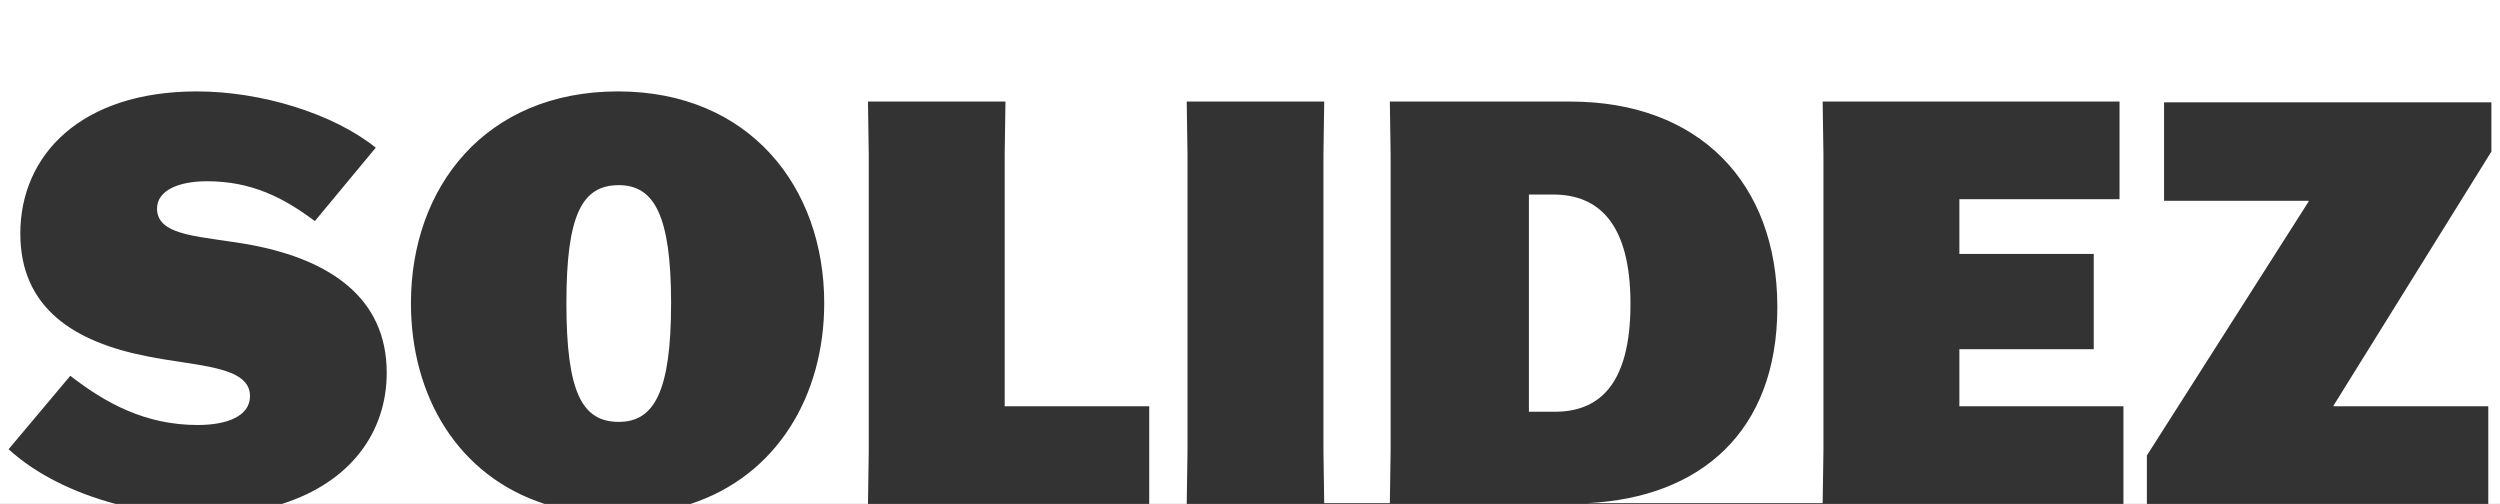 <?xml version="1.0" encoding="utf-8"?>
<!-- Generator: Adobe Illustrator 25.2.3, SVG Export Plug-In . SVG Version: 6.00 Build 0)  -->
<svg version="1.1" id="Capa_1" xmlns="http://www.w3.org/2000/svg" xmlns:xlink="http://www.w3.org/1999/xlink" x="0px" y="0px"
	 viewBox="0 0 320 64.5" style="enable-background:new 0 0 320 64.5;" xml:space="preserve">
<rect x="0" y="0" width="320" height="64.5" fill="#333333" stroke="none"/>
<style type="text/css">
	.st0{fill:#FFFFFF;}
</style>
<g>
	<path class="st0" d="M208.7,38.9c0-10.2-4-14-9.9-14h-3.1v27.8h3.1C204.7,52.8,208.7,49.2,208.7,38.9z"/>
	<path class="st0" d="M85.9,38.8c0-11.3-2.2-15.1-6.7-15.1c-4.7,0-6.7,3.8-6.7,15.1c0,11.4,2,15.2,6.7,15.2
		C83.7,54,85.9,50.2,85.9,38.8z"/>
	<path class="st0" d="M-10-7.5v72h24.8c-5.3-1.4-10.2-3.8-13.7-7L9,48.1c4.5,3.5,9.6,6.3,16.3,6.3c3.7,0,6.7-1.1,6.7-3.7
		c0-3.9-6.8-3.8-13.2-5.1C9.6,43.8,2.6,39.5,2.6,29.9c0-10.1,7.8-18.2,22.6-18.2c8.2,0,17.4,2.8,22.9,7.2l-7.8,9.4
		c-4-3-8.1-5.1-13.8-5.1c-3.7,0-6.4,1.2-6.4,3.5c0,3.7,6,3.5,12.3,4.7c9.8,1.9,17.1,6.7,17.1,16.3c0,7.6-4.6,14-13.4,16.8h33.6
		c-11.1-3.6-17.1-13.8-17.1-25.7c0-14.8,9.5-27.1,26.5-27.1c16.8,0,26.4,12.2,26.4,27.1c0,11.9-6.1,22.1-17.1,25.7h22.7l0.1-6.7v-38
		l-0.1-6.8h17.6l-0.1,6.8V52h18.5v12.5h4.8l0.1-6.7v-38l-0.1-6.8h17.6l-0.1,6.8v37.9l0.1,6.7h8.4l0.1-6.7V19.8l-0.1-6.8H201
		c16.5,0,26.5,10.4,26.5,26.3c0,16-9.9,24.4-24.3,25.1h30.1l0.1-6.7V19.8l-0.1-6.8h38v12.5h-20.5v7H268v12.2h-17.2V52h21v12.5h3
		v-6.2l20.7-32.5v-0.1H277V13.1h41.9v6.3l-20.2,32.5V52h19.8v12.5H330v-72H-10z"/>
</g>
</svg>
